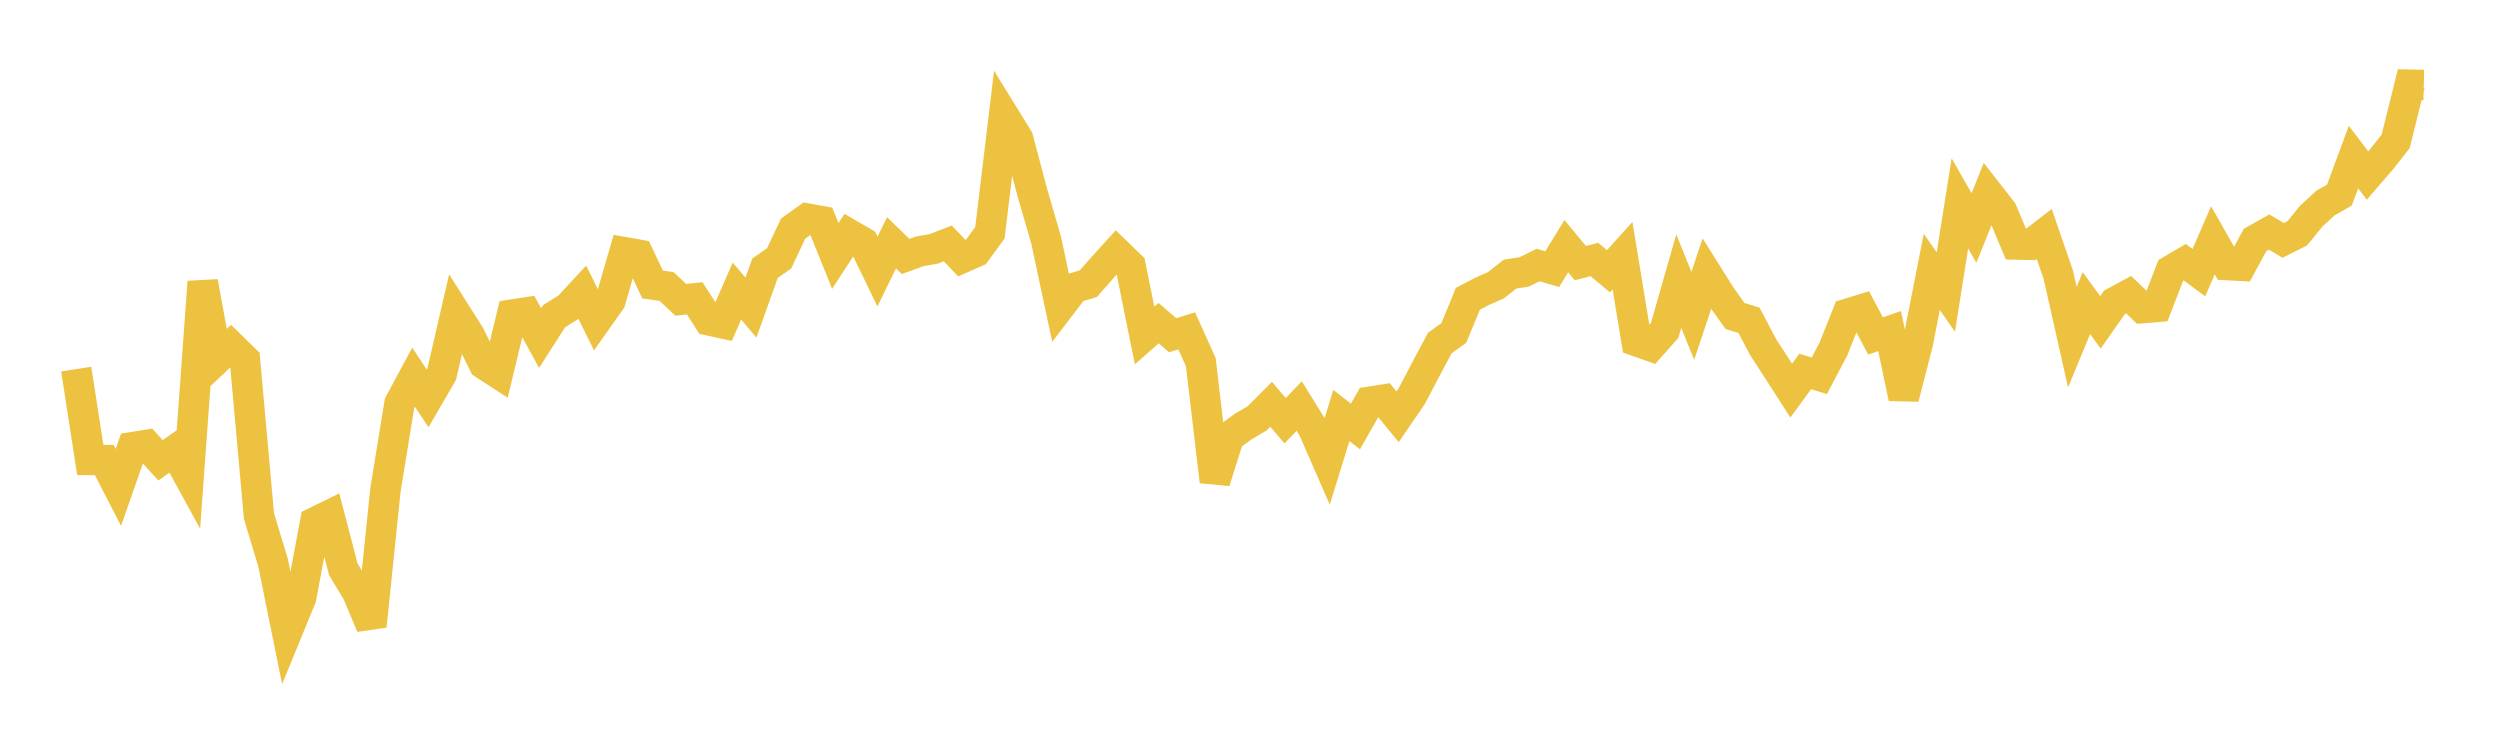 <svg width="164" height="48" xmlns="http://www.w3.org/2000/svg" xmlns:xlink="http://www.w3.org/1999/xlink"><path fill="none" stroke="rgb(237,194,64)" stroke-width="2" d="M5,24.213L5.922,30.172L6.844,30.181L7.766,31.973L8.689,29.335L9.611,29.187L10.533,30.195L11.455,29.544L12.377,31.228L13.299,18.491L14.222,23.563L15.144,22.695L16.066,23.597L16.988,33.852L17.91,36.905L18.832,41.452L19.754,39.204L20.677,34.254L21.599,33.802L22.521,37.343L23.443,38.878L24.365,41.067L25.287,32.124L26.21,26.462L27.132,24.749L28.054,26.135L28.976,24.543L29.898,20.551L30.82,22.007L31.743,23.883L32.665,24.483L33.587,20.641L34.509,20.499L35.431,22.178L36.353,20.739L37.275,20.163L38.198,19.166L39.12,21.037L40.042,19.733L40.964,16.546L41.886,16.709L42.808,18.664L43.731,18.797L44.653,19.668L45.575,19.57L46.497,21.013L47.419,21.213L48.341,19.093L49.263,20.177L50.186,17.594L51.108,16.951L52.03,14.997L52.952,14.338L53.874,14.504L54.796,16.793L55.719,15.371L56.641,15.906L57.563,17.815L58.485,15.925L59.407,16.824L60.329,16.489L61.251,16.327L62.174,15.967L63.096,16.933L64.018,16.528L64.94,15.268L65.862,7.6L66.784,9.093L67.707,12.581L68.629,15.758L69.551,20.093L70.473,18.889L71.395,18.608L72.317,17.563L73.24,16.543L74.162,17.437L75.084,22.007L76.006,21.197L76.928,21.991L77.85,21.707L78.772,23.757L79.695,31.587L80.617,28.667L81.539,27.991L82.461,27.449L83.383,26.524L84.305,27.601L85.228,26.636L86.15,28.127L87.072,30.239L87.994,27.258L88.916,27.976L89.838,26.36L90.76,26.215L91.683,27.34L92.605,25.997L93.527,24.239L94.449,22.505L95.371,21.842L96.293,19.6L97.216,19.118L98.138,18.708L99.06,17.982L99.982,17.839L100.904,17.388L101.826,17.653L102.749,16.148L103.671,17.261L104.593,17.025L105.515,17.795L106.437,16.772L107.359,22.382L108.281,22.708L109.204,21.666L110.126,18.443L111.048,20.718L111.97,17.959L112.892,19.427L113.814,20.726L114.737,21.014L115.659,22.767L116.581,24.19L117.503,25.625L118.425,24.368L119.347,24.652L120.269,22.904L121.192,20.586L122.114,20.303L123.036,22.036L123.958,21.718L124.88,26.107L125.802,22.531L126.725,17.839L127.647,19.159L128.569,13.345L129.491,14.956L130.413,12.671L131.335,13.853L132.257,16.04L133.18,16.06L134.102,15.349L135.024,18.024L135.946,22.115L136.868,19.883L137.79,21.148L138.713,19.829L139.635,19.329L140.557,20.212L141.479,20.133L142.401,17.742L143.323,17.2L144.246,17.887L145.168,15.764L146.09,17.387L147.012,17.436L147.934,15.74L148.856,15.22L149.778,15.769L150.701,15.306L151.623,14.172L152.545,13.324L153.467,12.797L154.389,10.305L155.311,11.514L156.234,10.445L157.156,9.272L158.078,5.557L159,5.578"></path></svg>